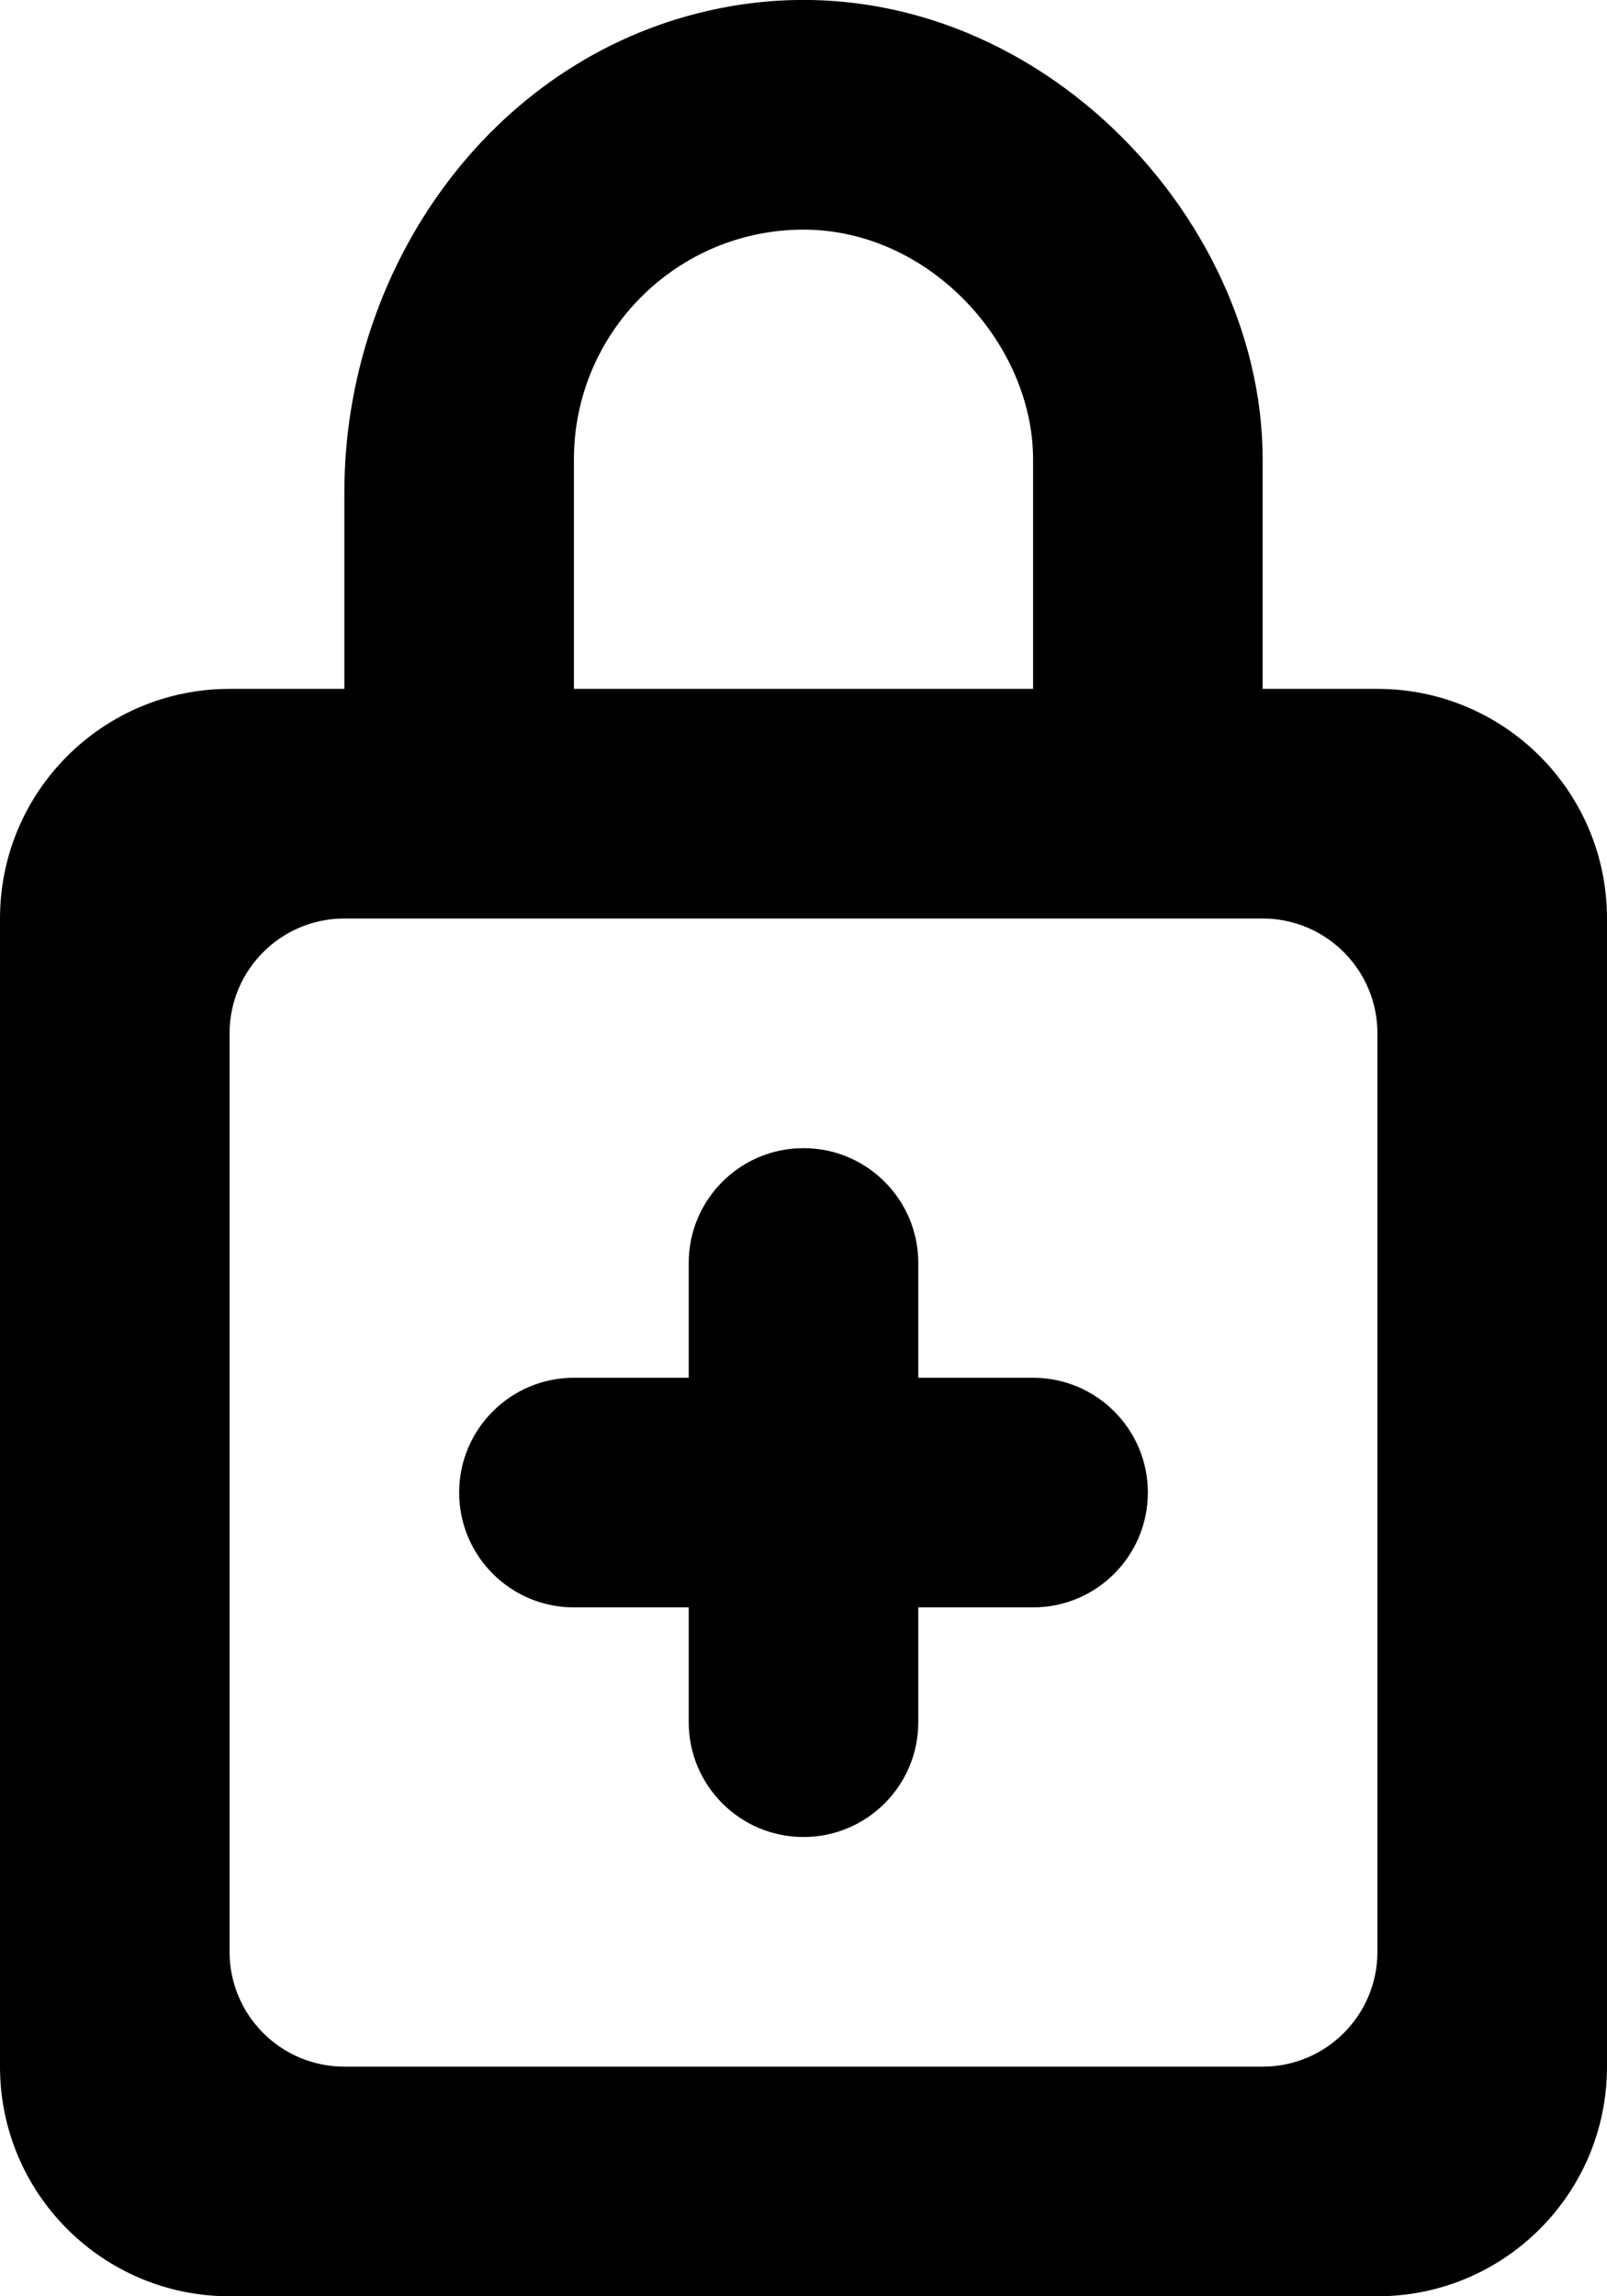 <?xml version="1.0" encoding="UTF-8" standalone="no"?>
<svg width="14px" height="20px" viewBox="0 0 14 20" version="1.1" xmlns="http://www.w3.org/2000/svg" xmlns:xlink="http://www.w3.org/1999/xlink">
    <!-- Generator: Sketch 3.8.1 (29687) - http://www.bohemiancoding.com/sketch -->
    <title>lock_close_plus_round [#711]</title>
    <desc>Created with Sketch.</desc>
    <defs></defs>
    <g id="Page-1" stroke="none" stroke-width="1" fill="none" fill-rule="evenodd">
        <g id="Dribbble-Light-Preview" transform="translate(-343, -5039)" fill="#000000">
            <g id="icons" transform="translate(56, 160)">
                <path d="M297,4892 C297,4892.552 296.552,4893 296,4893 L295,4893 L295,4894 C295,4894.552 294.552,4895 294,4895 C293.448,4895 293,4894.552 293,4894 L293,4893 L292,4893 C291.448,4893 291,4892.552 291,4892 C291,4891.448 291.448,4891 292,4891 L293,4891 L293,4890 C293,4889.448 293.448,4889 294,4889 C294.552,4889 295,4889.448 295,4890 L295,4891 L296,4891 C296.552,4891 297,4891.448 297,4892 L297,4892 Z M299,4896 C299,4896.552 298.552,4897 298,4897 L290,4897 C289.448,4897 289,4896.552 289,4896 L289,4888 C289,4887.448 289.448,4887 290,4887 L298,4887 C298.552,4887 299,4887.448 299,4888 L299,4896 Z M292,4883 C292,4881.897 292.897,4881 294,4881 C295.103,4881 296,4882 296,4883 L296,4885 L292,4885 L292,4883 Z M299,4885 L298,4885 L298,4883 C298,4880.753 295.739,4878.505 293.164,4879.095 C291.266,4879.53 290,4881.341 290,4883.288 L290,4885 L289,4885 C287.895,4885 287,4885.895 287,4887 L287,4897 C287,4898.105 287.895,4899 289,4899 L299,4899 C300.105,4899 301,4898.105 301,4897 L301,4887 C301,4885.895 300.105,4885 299,4885 L299,4885 Z" id="lock_close_plus_round-[#711]"></path>
            </g>
        </g>
    </g>
</svg>